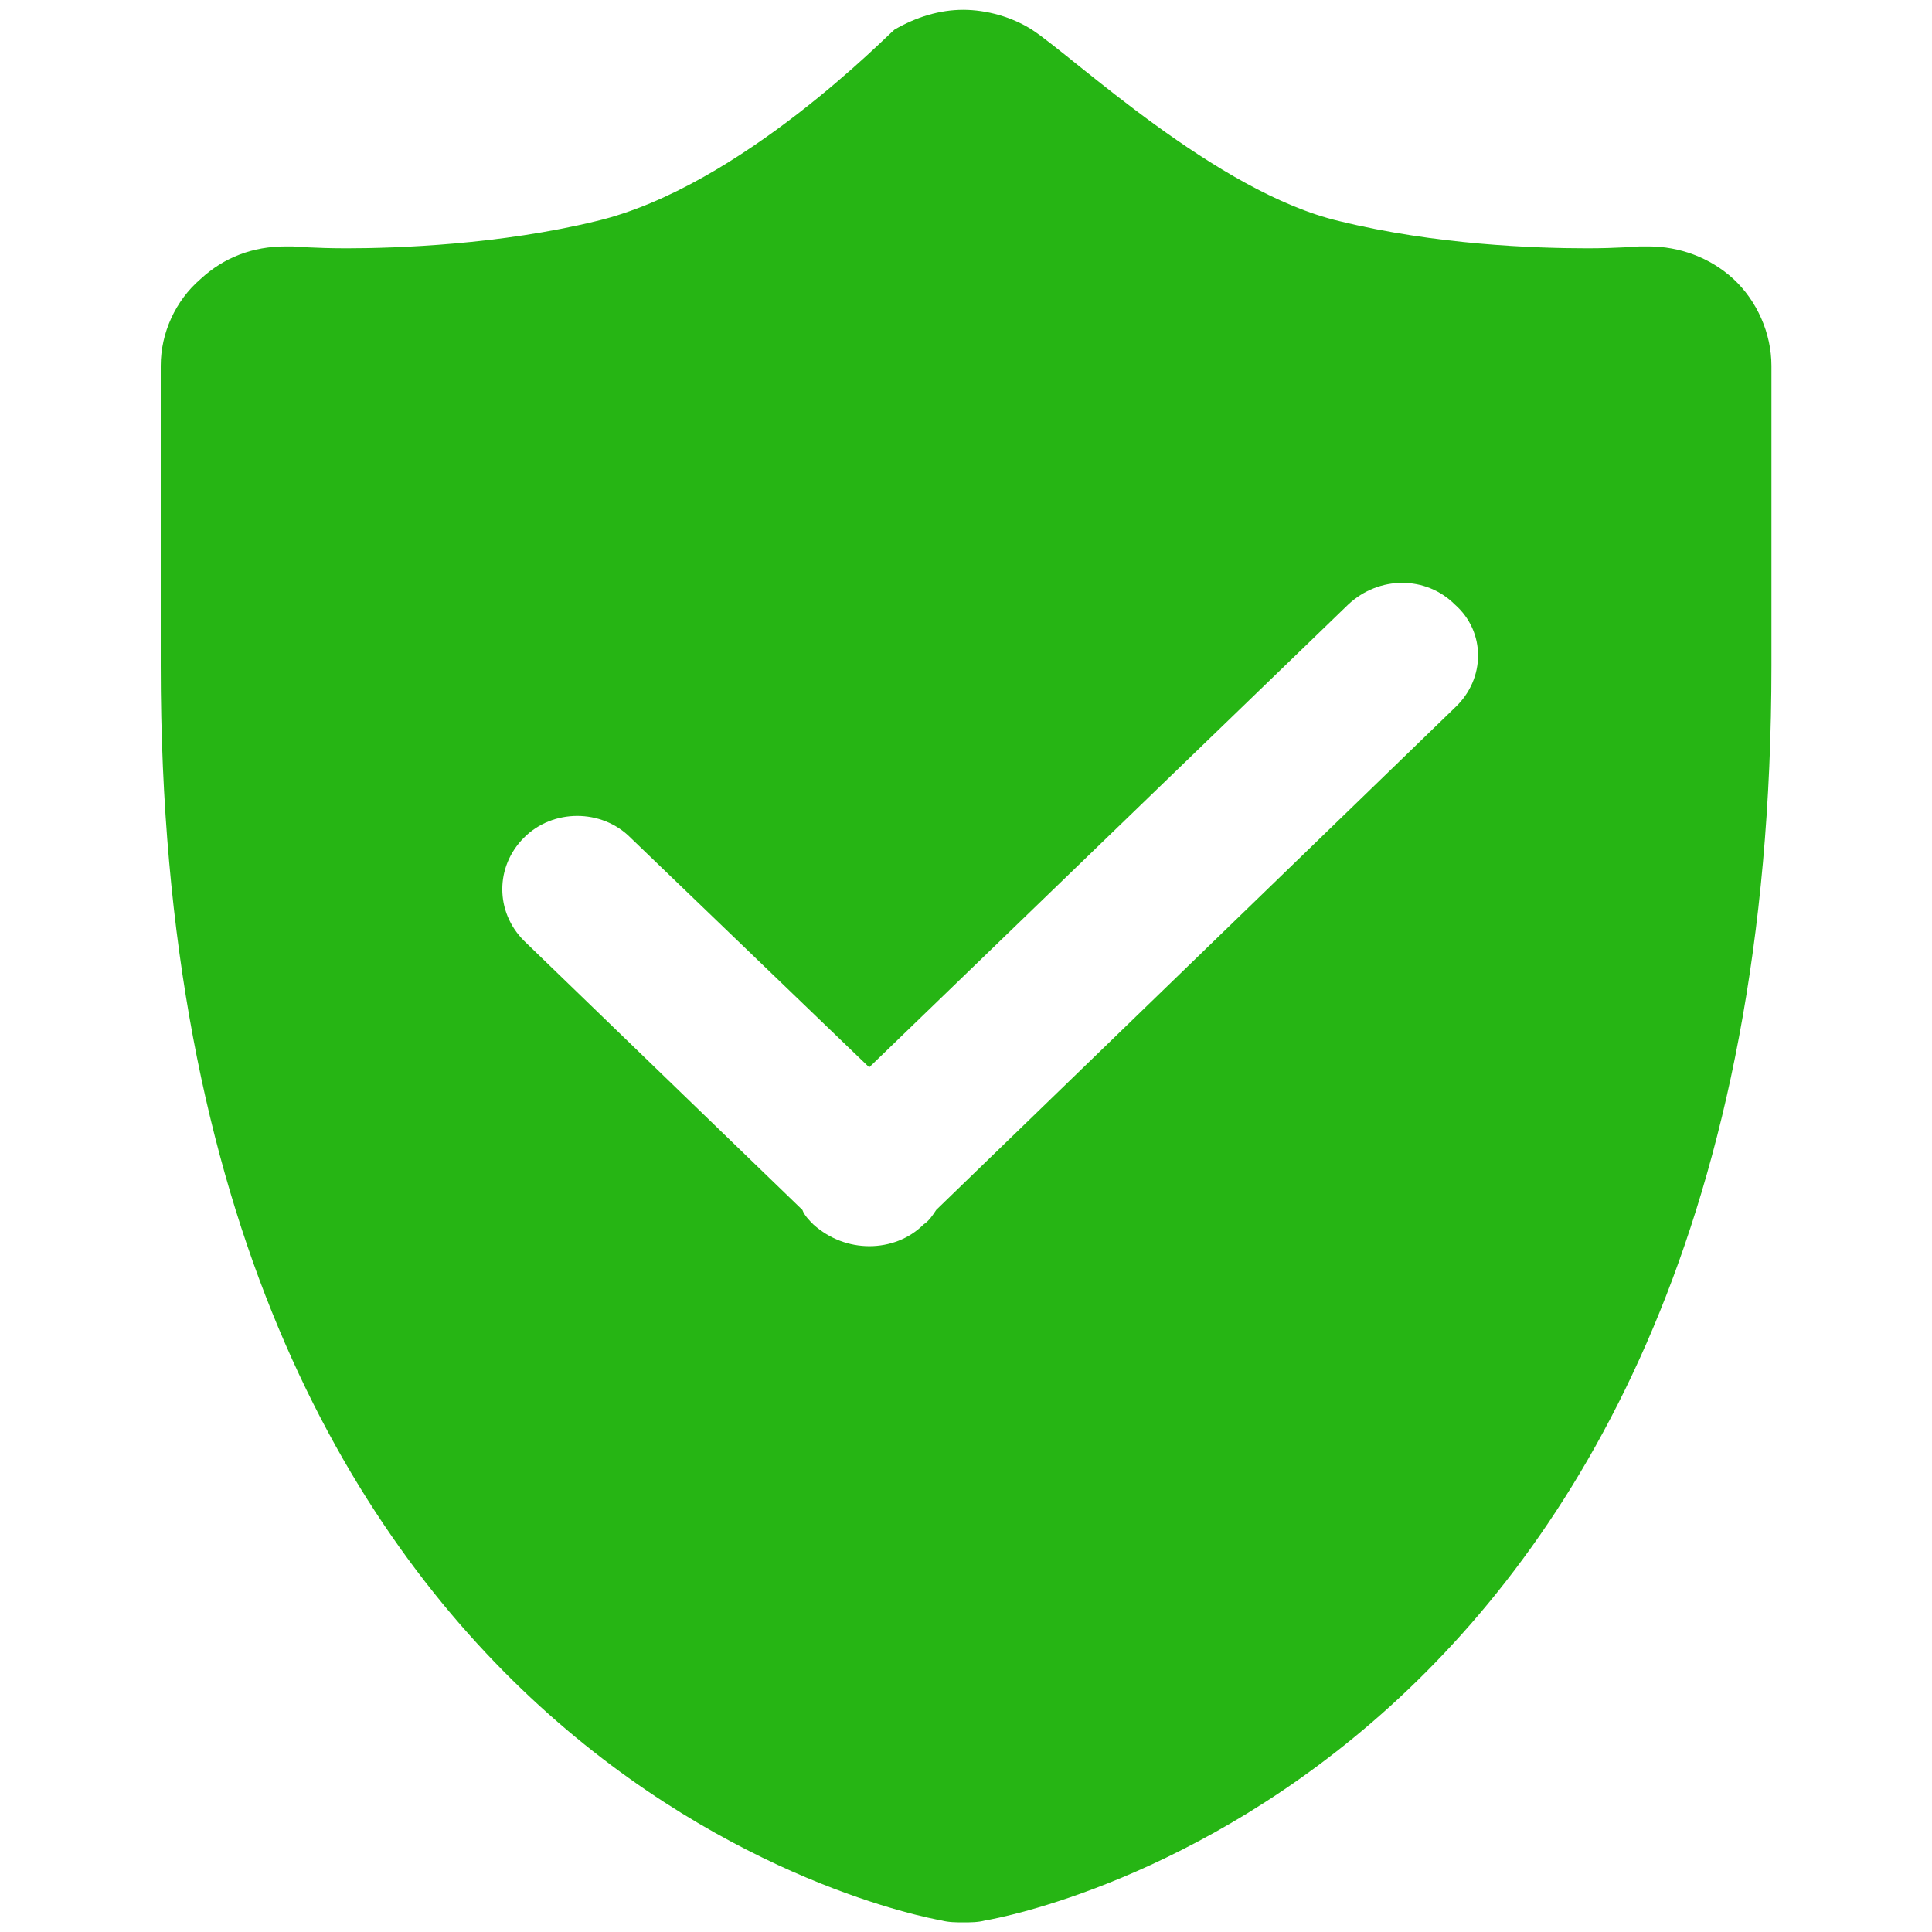 <svg t="1690975634237" class="icon" viewBox="0 0 1024 1024" version="1.1" xmlns="http://www.w3.org/2000/svg" p-id="18199" width="200" height="200">
    <path d="M771.2 375l-275 266.3c-1.9 2.9-3.8 5.8-6.7 7.7-7.7 7.7-18.2 11.5-28.7 11.5-10.6 0-21.1-3.8-29.7-11.5-1.9-1.9-4.8-4.8-5.8-7.7L277.7 498.6c-15.3-15.3-15.3-39.3 0-54.6 15.3-15.4 41.2-15.4 56.5 0l126.5 121.7 253.9-245.3c16.3-15.3 41.2-15.3 56.5 0 16.4 14.4 16.4 39.3 0.1 54.6z m147.6-227.1c-12.5-11.5-28.8-17.3-45-17.3H869c-1 0-11.5 1-27.8 1-27.8 0-80.5-1.9-131.3-14.4-65.2-15.3-140.9-87.1-163-101.5-10.5-6.7-24-10.5-36.4-10.5S485.6 9 474.1 15.7C471.3 17.6 392.7 99 316 117.2c-50.8 12.4-105.4 14.4-132.2 14.4-17.3 0-27.8-1-28.7-1h-3.8c-17.3 0-32.6 5.8-45 17.3-13.4 11.5-21.1 28.7-21.1 46v159c0 586.4 397.6 662.1 413.9 665 3.8 1 7.7 1 11.5 1s7.7 0 11.5-1c17.2-2.9 416.8-78.6 416.8-665v-159c0-17.3-7.7-34.5-20.1-46z" p-id="18200" fill="#26B514"></path>
  </svg>